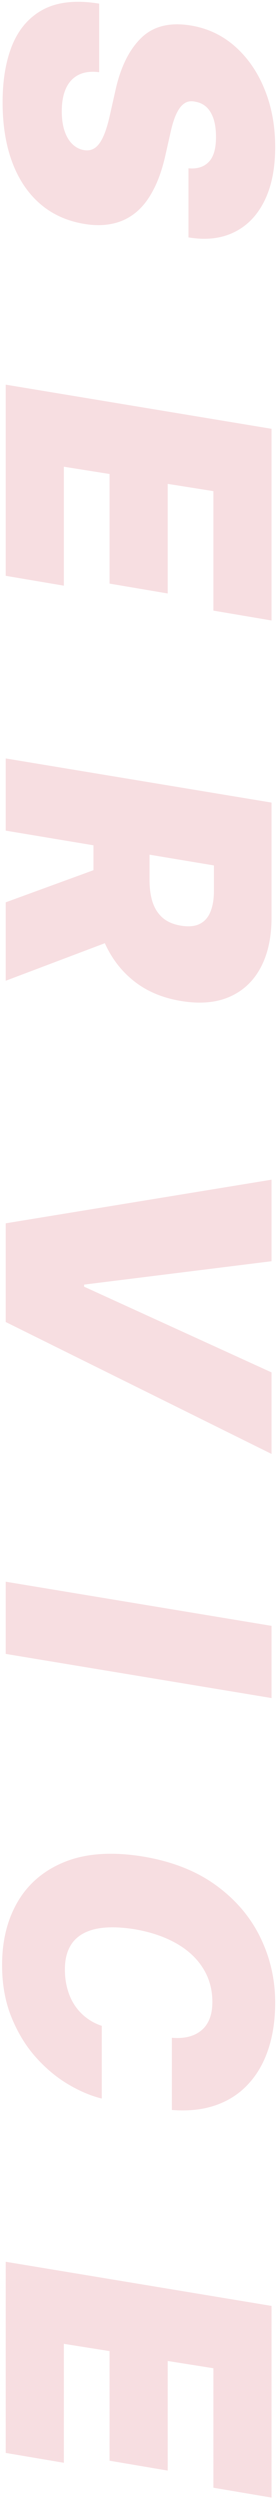 <?xml version="1.0" encoding="UTF-8"?>
<svg xmlns="http://www.w3.org/2000/svg" width="97" height="875" viewBox="0 0 97 875" fill="none">
  <path d="M2 791.632L95.091 807.086L95.091 874.177L74.727 870.723L74.727 828.905L58.727 826.359L58.727 864.723L38.364 861.268L38.364 822.905L22.363 820.359L22.363 861.995L2 858.541L2 791.632Z" fill="#F7DEE1"></path>
  <path d="M60.182 738.511L60.182 713.239C62.334 713.42 64.273 713.299 66 712.875C67.727 712.451 69.212 711.723 70.455 710.693C71.727 709.663 72.697 708.314 73.364 706.648C74.03 704.981 74.364 702.996 74.364 700.693C74.364 696.269 73.258 692.314 71.046 688.83C68.864 685.345 65.727 682.451 61.636 680.148C57.576 677.845 52.727 676.208 47.091 675.239C41.636 674.39 37.106 674.36 33.5 675.148C29.894 675.966 27.197 677.557 25.409 679.92C23.621 682.314 22.727 685.42 22.727 689.239C22.727 691.784 23.03 694.117 23.637 696.239C24.243 698.39 25.106 700.299 26.227 701.966C27.379 703.663 28.743 705.102 30.318 706.284C31.924 707.496 33.697 708.42 35.636 709.057L35.636 734.511C31.697 733.542 27.667 731.814 23.546 729.329C19.455 726.845 15.682 723.633 12.227 719.693C8.803 715.754 6.03 711.117 3.909 705.784C1.788 700.451 0.727 694.451 0.727 687.784C0.727 679.057 2.636 671.526 6.455 665.193C10.273 658.89 15.849 654.314 23.182 651.466C30.515 648.648 39.455 648.087 50 649.784C60.182 651.481 68.712 654.829 75.591 659.83C82.47 664.83 87.652 670.905 91.136 678.057C94.621 685.208 96.364 692.814 96.364 700.875C96.364 706.966 95.561 712.42 93.955 717.239C92.349 722.087 90 726.163 86.909 729.466C83.849 732.799 80.076 735.254 75.591 736.829C71.106 738.405 65.97 738.966 60.182 738.511Z" fill="#F7DEE1"></path>
  <path d="M95.091 594.334L2 578.88L2 553.607L95.091 569.061L95.091 594.334Z" fill="#F7DEE1"></path>
  <path d="M95.091 441.441L29.455 449.623L29.455 450.35L95.091 480.35L95.091 508.896L2 462.714L2 428.168L95.091 412.896L95.091 441.441Z" fill="#F7DEE1"></path>
  <path d="M2 265.457L95.091 280.911L95.091 321.093C95.091 328.002 93.834 333.836 91.318 338.593C88.803 343.351 85.182 346.775 80.455 348.866C75.727 350.957 70.061 351.457 63.455 350.366C56.788 349.275 51.167 346.866 46.591 343.139C42.046 339.442 38.591 334.729 36.227 329.002C33.894 323.305 32.727 316.911 32.727 309.82L32.727 285.82L52.364 289.093L52.364 308.002C52.364 310.972 52.727 313.578 53.455 315.82C54.212 318.063 55.394 319.881 57 321.275C58.636 322.669 60.788 323.578 63.455 324.002C66.121 324.426 68.288 324.214 69.955 323.366C71.652 322.517 72.894 321.108 73.682 319.139C74.5 317.169 74.909 314.729 74.909 311.82L74.909 302.911L2 290.73L2 265.457ZM44.727 327.093L2 343.275L2 315.82L44.727 300.184L44.727 327.093Z" fill="#F7DEE1"></path>
  <path d="M2 134.632L95.091 150.086L95.091 217.177L74.727 213.723L74.727 171.905L58.727 169.359L58.727 207.723L38.364 204.268L38.364 165.905L22.364 163.359L22.364 204.995L2 201.541L2 134.632Z" fill="#F7DEE1"></path>
  <path d="M66 58.909C69 59.182 71.349 58.455 73.046 56.727C74.773 55 75.636 52.091 75.636 48C75.636 45.394 75.334 43.212 74.727 41.455C74.121 39.727 73.288 38.379 72.227 37.409C71.167 36.47 69.939 35.879 68.546 35.636C67.455 35.364 66.455 35.379 65.546 35.682C64.667 36.015 63.864 36.636 63.136 37.545C62.409 38.485 61.758 39.712 61.182 41.227C60.606 42.773 60.091 44.606 59.636 46.727L58 54C56.909 58.97 55.47 63.136 53.682 66.5C51.924 69.894 49.834 72.561 47.409 74.5C44.985 76.439 42.273 77.712 39.273 78.318C36.273 78.954 33 78.97 29.455 78.364C23.334 77.333 18.152 74.954 13.909 71.227C9.667 67.5 6.44 62.636 4.227 56.636C2.015 50.636 0.909 43.697 0.909 35.818C0.909 27.758 2.106 20.909 4.5 15.273C6.924 9.667 10.621 5.606 15.591 3.091C20.591 0.606 26.97 -4.10619e-06 34.727 1.273L34.727 25.273C31.879 24.909 29.485 25.212 27.546 26.182C25.606 27.151 24.137 28.712 23.137 30.864C22.137 33.015 21.637 35.697 21.637 38.909C21.637 41.636 21.97 43.97 22.637 45.909C23.303 47.849 24.227 49.379 25.409 50.5C26.591 51.621 27.939 52.303 29.455 52.545C30.849 52.788 32.091 52.545 33.182 51.818C34.273 51.091 35.258 49.773 36.136 47.864C37.015 45.955 37.818 43.333 38.546 40L40.546 31.091C42.364 23.182 45.364 17.212 49.546 13.182C53.727 9.152 59.455 7.727 66.727 8.909C72.667 9.879 77.849 12.318 82.273 16.227C86.727 20.167 90.182 25.167 92.636 31.227C95.121 37.318 96.364 44.061 96.364 51.455C96.364 58.97 95.106 65.258 92.591 70.318C90.076 75.409 86.546 79.061 82 81.273C77.455 83.515 72.121 84.121 66 83.091L66 58.909Z" fill="#F7DEE1"></path>
</svg>
